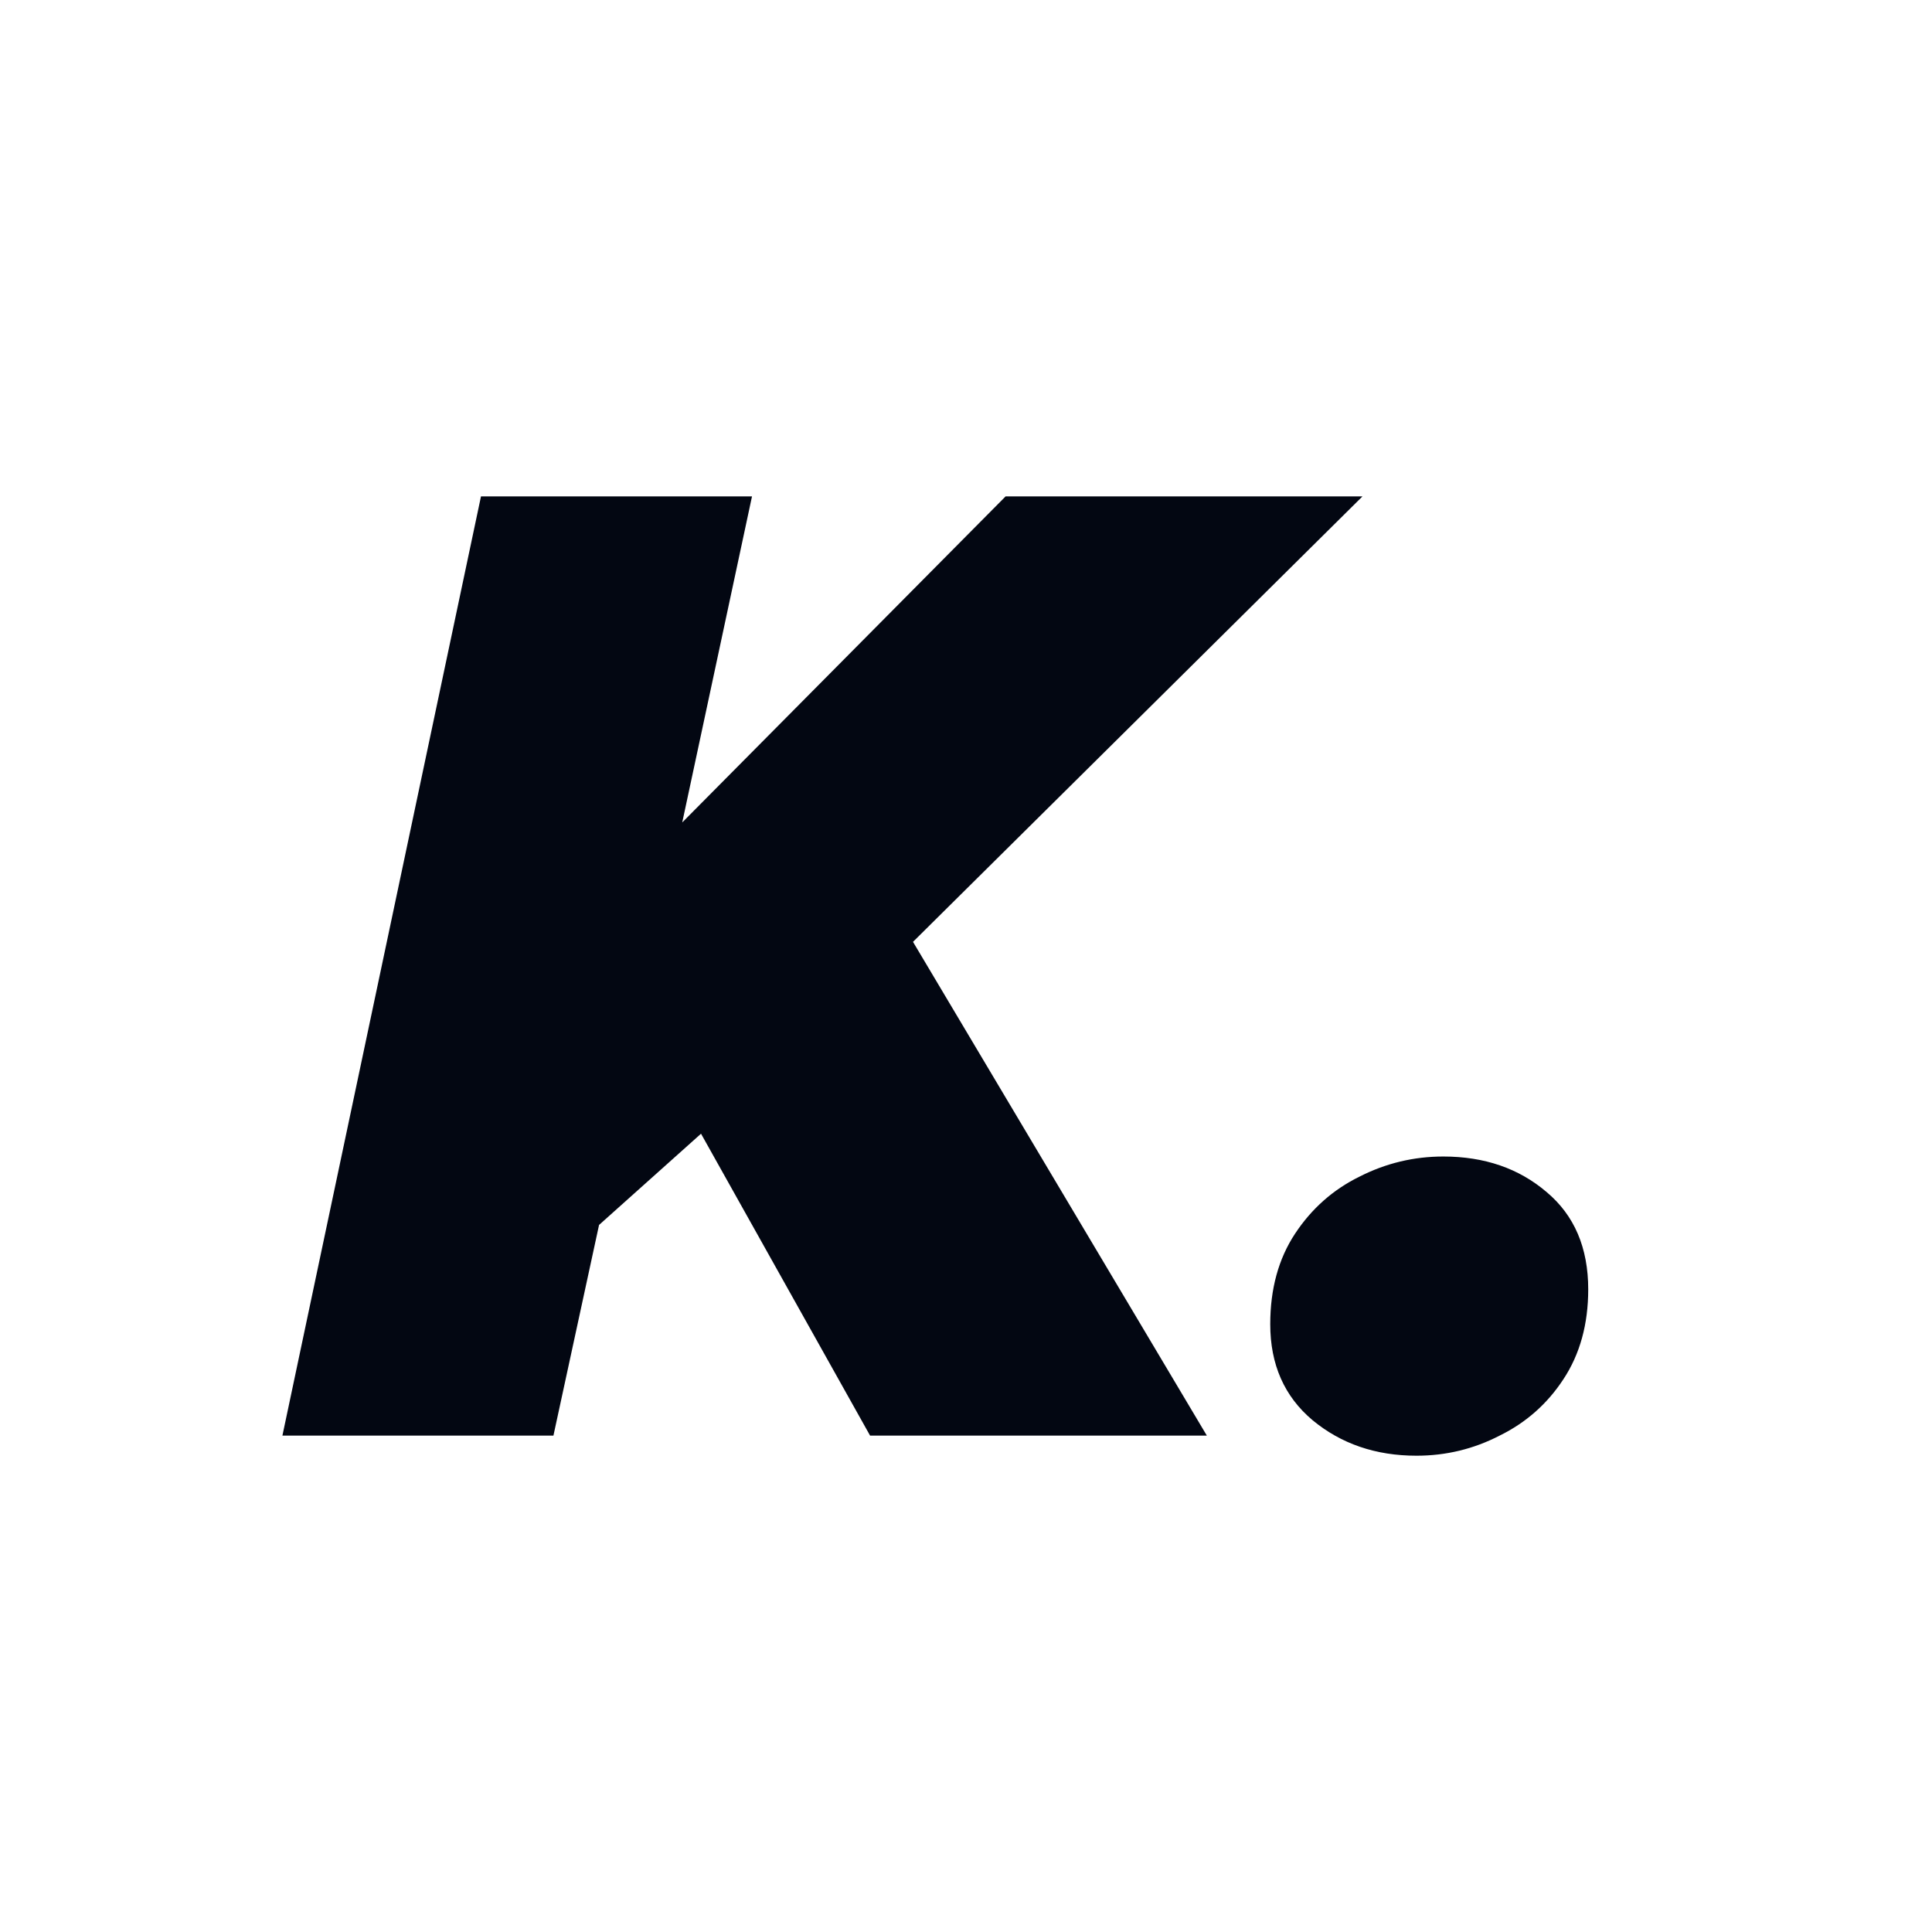 <svg width="720" height="720" viewBox="0 0 720 720" fill="none" xmlns="http://www.w3.org/2000/svg">
<g clip-path="url(#clip0_14_13)">
<path d="M720 0H0V720H720V0Z" fill="white"/>
<g filter="url(#filter0_d_14_13)">
<path d="M105.25 535L179.25 185H280.25L254.25 306.5L374.75 185H507.75L340.25 351L449.75 535H324.25L261.25 422.5L223.25 456.5L206.25 535H105.25ZM527.883 542.5C512.716 542.5 499.799 538.083 489.133 529.25C478.633 520.417 473.383 508.5 473.383 493.5C473.383 480.333 476.466 469.083 482.633 459.75C488.799 450.417 496.799 443.333 506.633 438.5C516.466 433.5 526.883 431 537.883 431C553.216 431 566.049 435.417 576.383 444.25C586.716 452.917 591.883 465 591.883 480.5C591.883 493.5 588.799 504.667 582.633 514C576.633 523.167 568.716 530.167 558.883 535C549.216 540 538.883 542.5 527.883 542.5Z" fill="#030712"/>
</g>
</g>
<defs>
<filter id="filter0_d_14_13" x="105.25" y="185" width="486.633" height="357.5" filterUnits="userSpaceOnUse" color-interpolation-filters="sRGB">
<feFlood flood-opacity="0" result="BackgroundImageFix"/>
<feColorMatrix in="SourceAlpha" type="matrix" values="0 0 0 0 0 0 0 0 0 0 0 0 0 0 0 0 0 0 127 0" result="hardAlpha"/>
<feOffset/>
<feComposite in2="hardAlpha" operator="out"/>
<feColorMatrix type="matrix" values="0 0 0 0 0 0 0 0 0 0 0 0 0 0 0 0 0 0 0.1 0"/>
<feBlend mode="normal" in2="BackgroundImageFix" result="effect1_dropShadow_14_13"/>
<feBlend mode="normal" in="SourceGraphic" in2="effect1_dropShadow_14_13" result="shape"/>
</filter>
<clipPath id="clip0_14_13">
<rect width="720" height="720" fill="white"/>
</clipPath>
</defs>
</svg>
